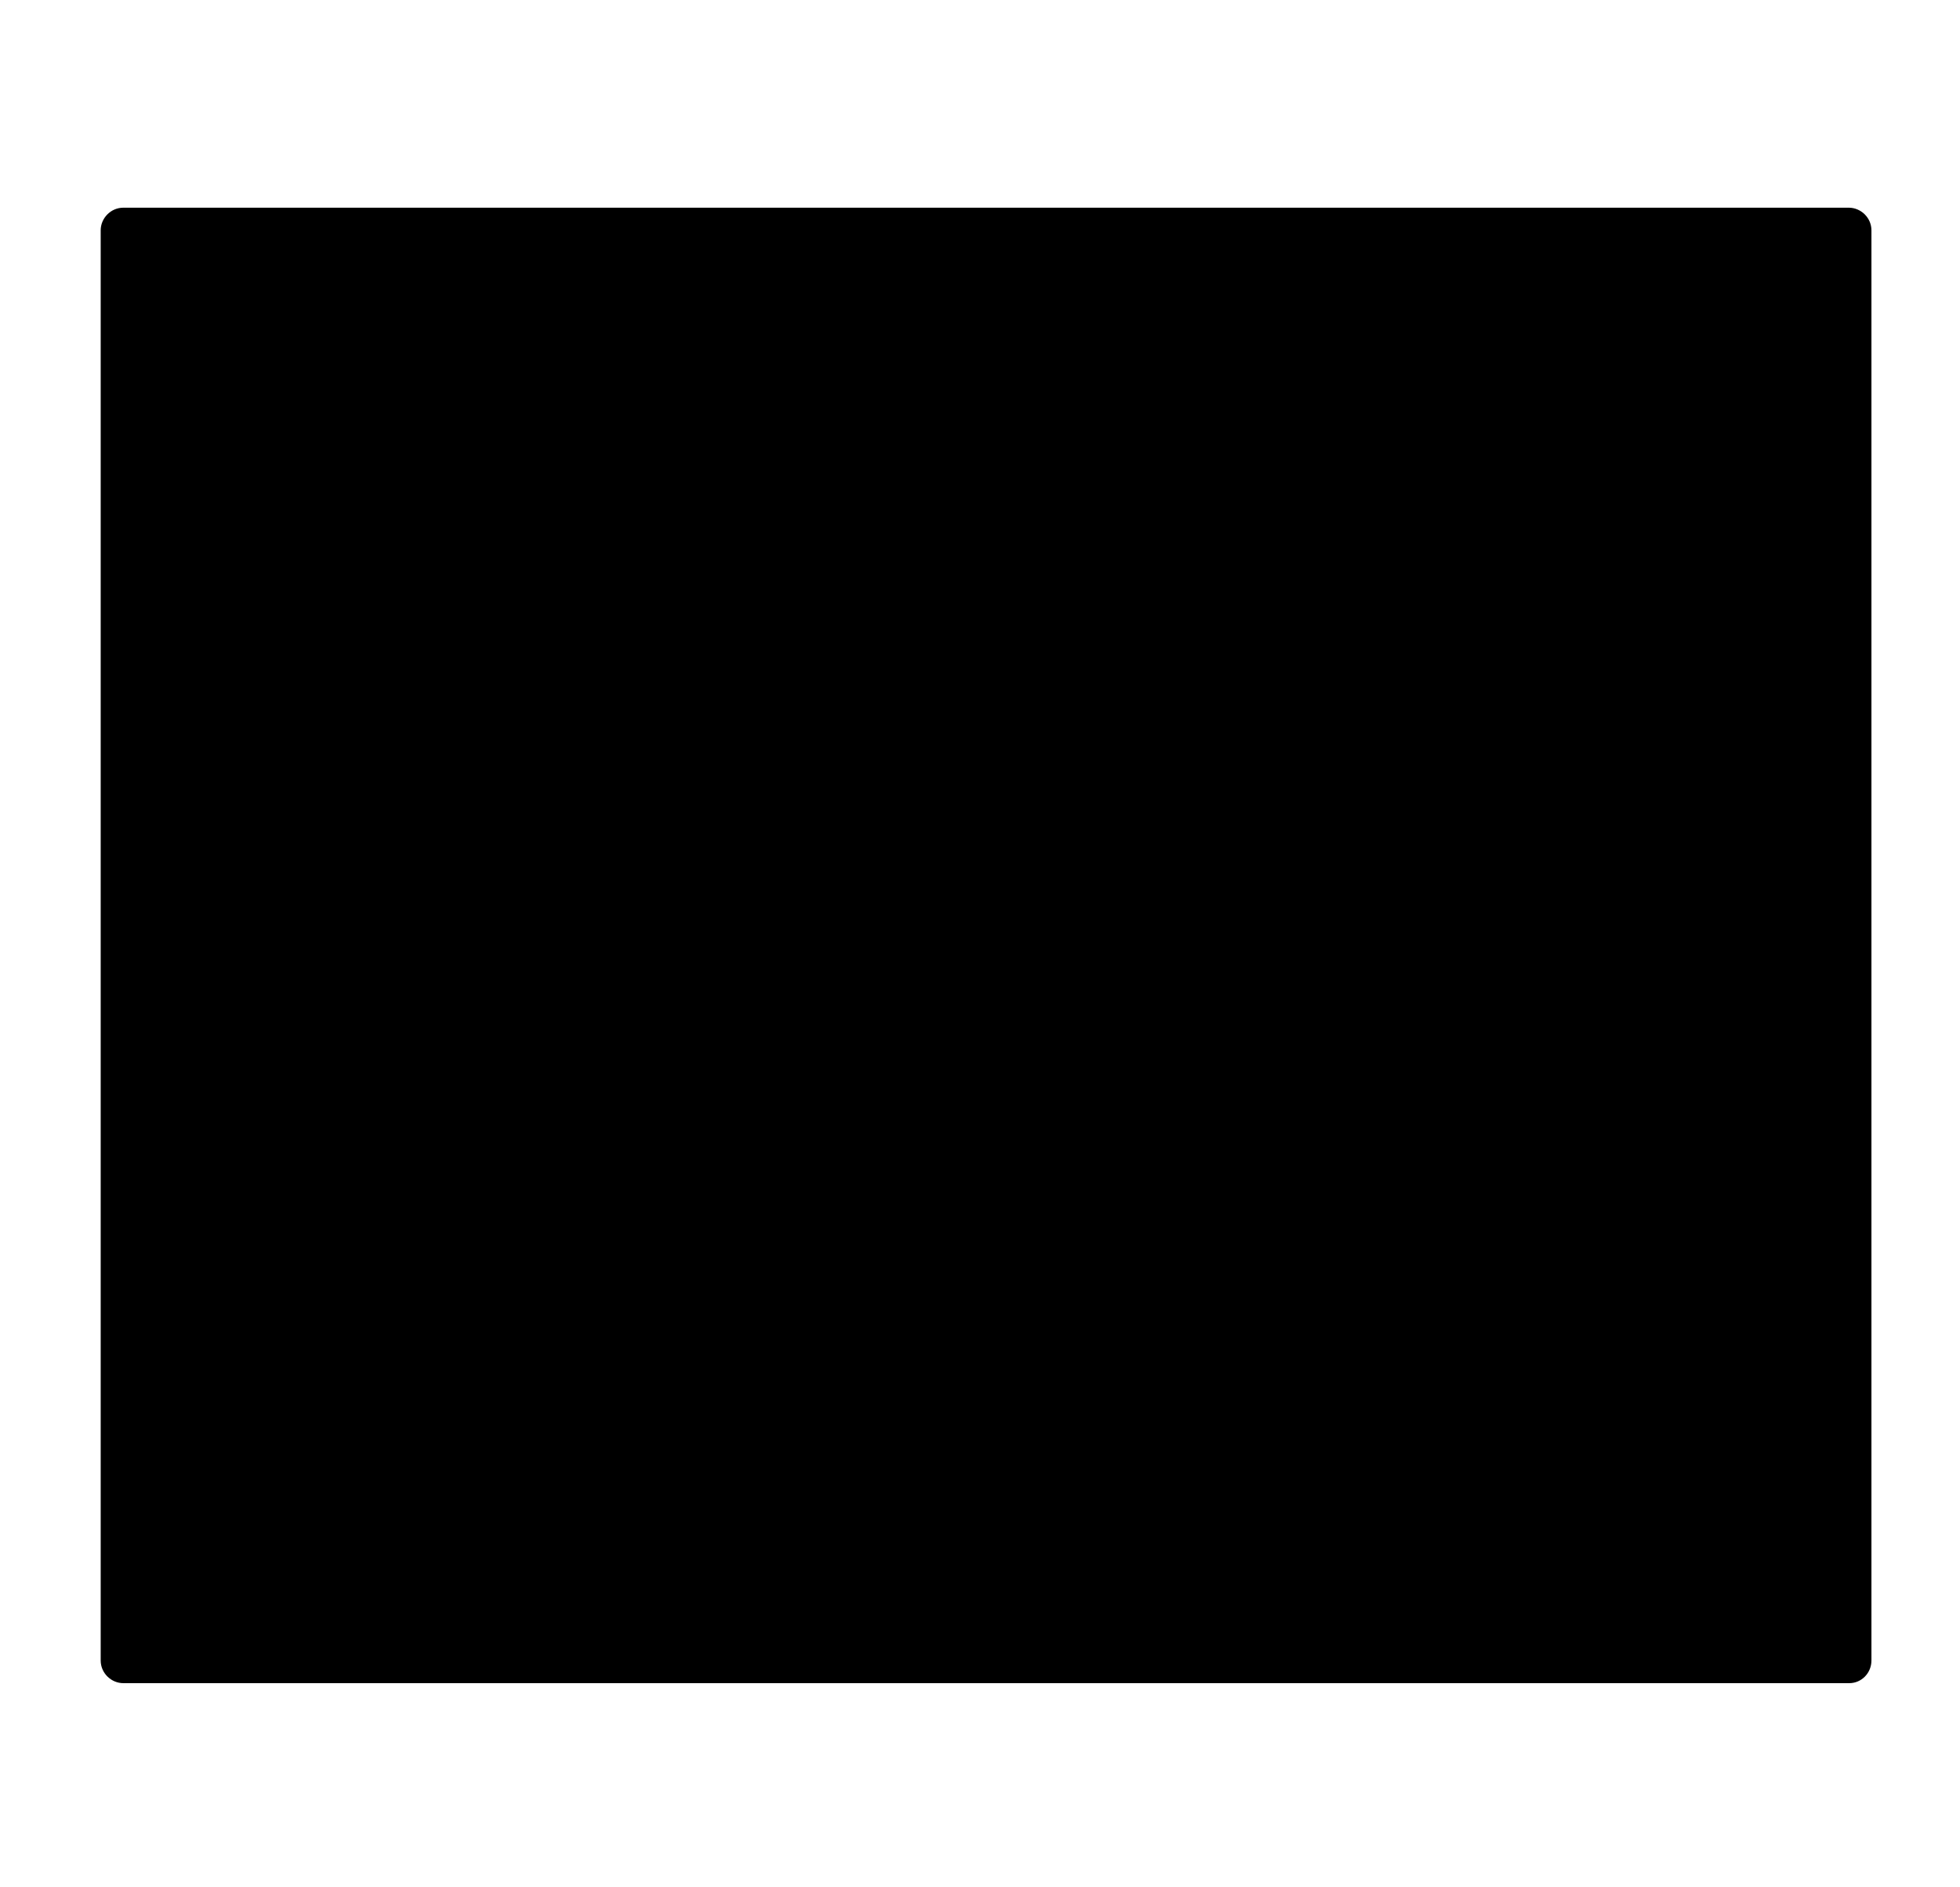 <?xml version="1.0" encoding="UTF-8"?> <!-- Generator: Adobe Illustrator 23.0.1, SVG Export Plug-In . SVG Version: 6.00 Build 0) --> <svg xmlns="http://www.w3.org/2000/svg" xmlns:xlink="http://www.w3.org/1999/xlink" id="Layer_1" x="0px" y="0px" viewBox="0 0 371.8 357.9" style="enable-background:new 0 0 371.8 357.9;" xml:space="preserve"> <path d="M350.8,319.3H23.4c-2.3,0-4.3-1.9-4.3-4.3V43.7c0-2.3,1.9-4.3,4.3-4.3h327.3c2.3,0,4.3,1.9,4.3,4.3v271.3 C355,317.4,353.1,319.3,350.8,319.3z"></path> </svg> 
